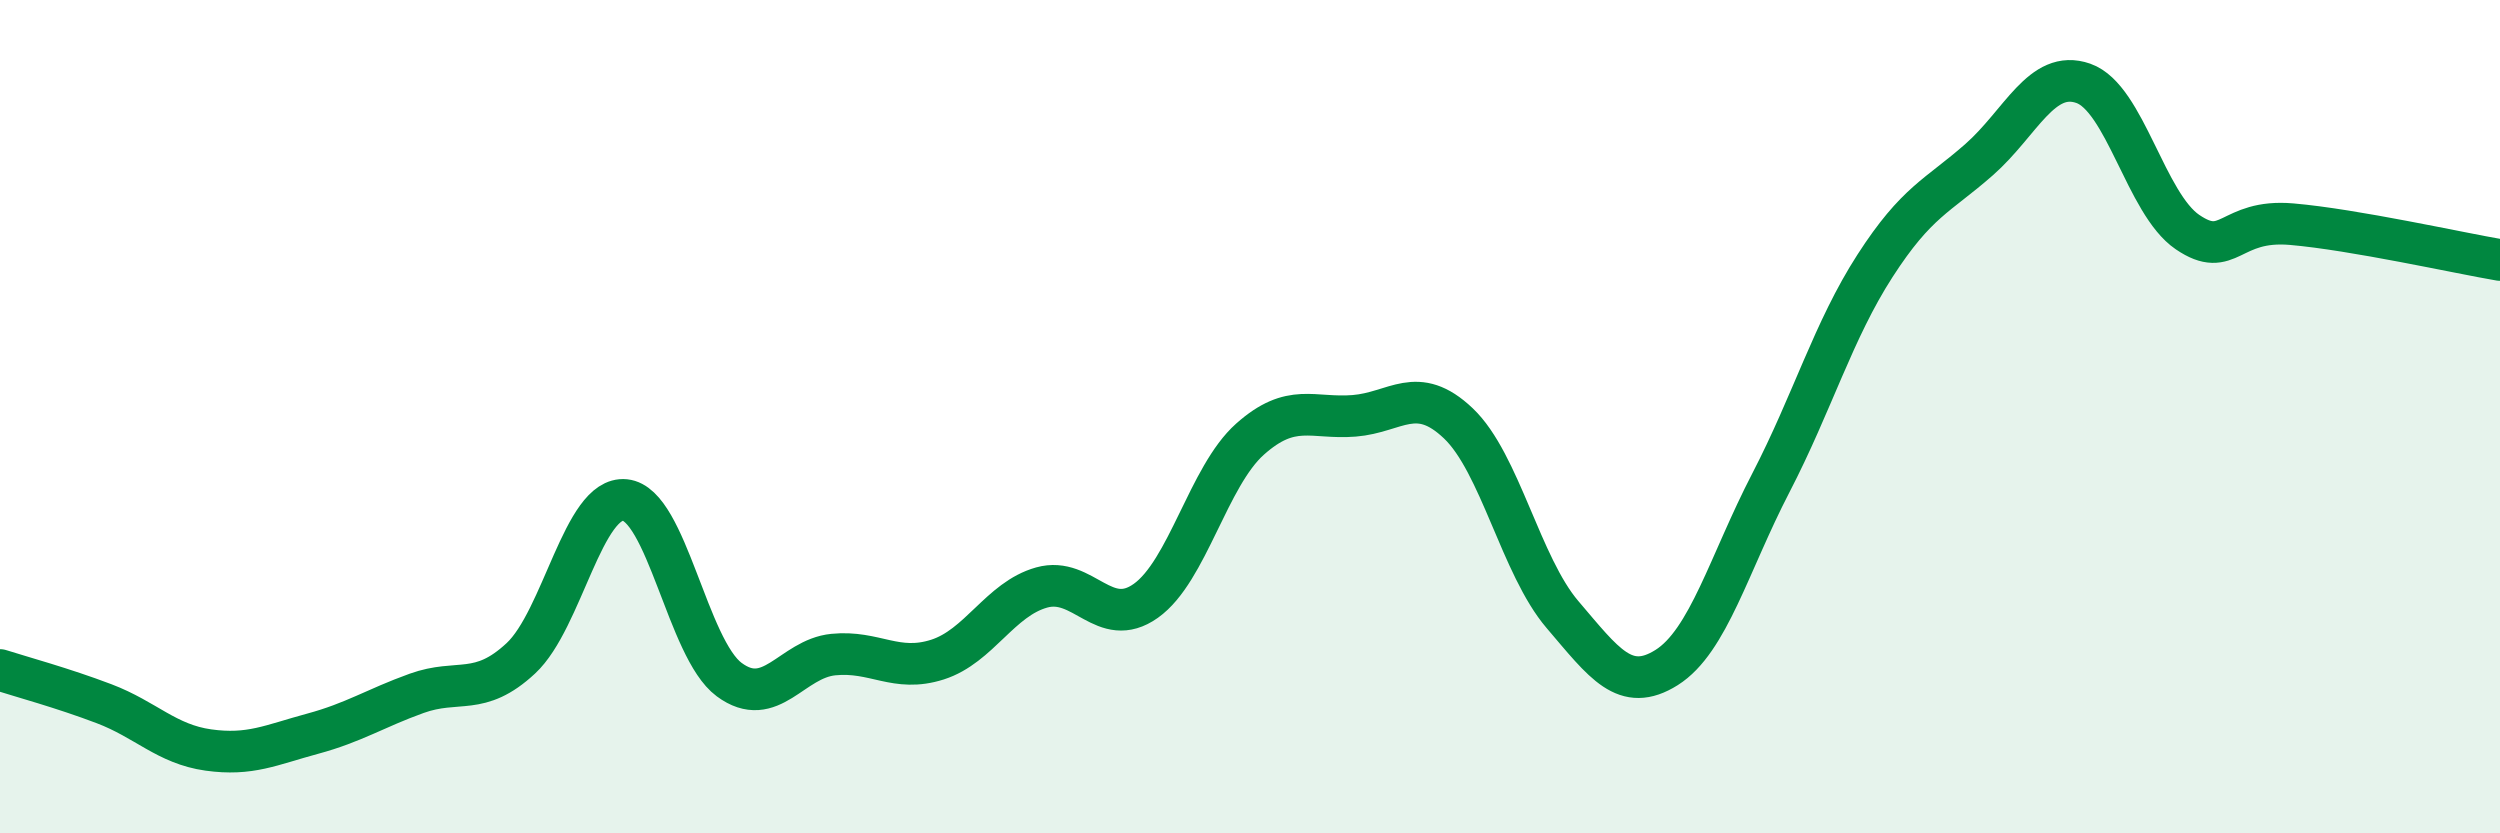 
    <svg width="60" height="20" viewBox="0 0 60 20" xmlns="http://www.w3.org/2000/svg">
      <path
        d="M 0,16.08 C 0.5,16.24 1.5,16.51 2.5,16.89 C 3.5,17.27 4,17.86 5,18 C 6,18.14 6.5,17.88 7.5,17.61 C 8.5,17.34 9,17 10,16.64 C 11,16.28 11.5,16.73 12.5,15.8 C 13.5,14.87 14,11.9 15,12 C 16,12.1 16.5,15.57 17.5,16.31 C 18.5,17.05 19,15.81 20,15.71 C 21,15.61 21.5,16.15 22.5,15.83 C 23.5,15.51 24,14.38 25,14.1 C 26,13.82 26.5,15.13 27.5,14.42 C 28.5,13.71 29,11.43 30,10.54 C 31,9.65 31.5,10.06 32.5,9.98 C 33.5,9.9 34,9.21 35,10.16 C 36,11.11 36.5,13.58 37.5,14.75 C 38.5,15.92 39,16.65 40,16.02 C 41,15.39 41.5,13.52 42.5,11.59 C 43.5,9.66 44,7.93 45,6.38 C 46,4.83 46.5,4.71 47.5,3.83 C 48.5,2.95 49,1.65 50,2 C 51,2.35 51.5,4.89 52.5,5.57 C 53.5,6.25 53.5,5.25 55,5.38 C 56.5,5.51 59,6.07 60,6.24L60 20L0 20Z"
        fill="#008740"
        opacity="0.1"
        stroke-linecap="round"
        stroke-linejoin="round"
      />
      <path
        d="M 0,16.08 C 0.5,16.24 1.5,16.51 2.5,16.89 C 3.5,17.27 4,17.86 5,18 C 6,18.14 6.5,17.88 7.5,17.61 C 8.5,17.34 9,17 10,16.64 C 11,16.28 11.5,16.73 12.5,15.8 C 13.5,14.87 14,11.9 15,12 C 16,12.1 16.5,15.57 17.5,16.31 C 18.5,17.05 19,15.81 20,15.71 C 21,15.61 21.5,16.15 22.5,15.83 C 23.5,15.51 24,14.38 25,14.1 C 26,13.82 26.5,15.13 27.5,14.42 C 28.5,13.71 29,11.43 30,10.54 C 31,9.65 31.5,10.06 32.5,9.98 C 33.5,9.9 34,9.21 35,10.16 C 36,11.11 36.5,13.58 37.5,14.75 C 38.5,15.92 39,16.65 40,16.02 C 41,15.39 41.5,13.52 42.5,11.59 C 43.5,9.66 44,7.93 45,6.38 C 46,4.83 46.5,4.71 47.5,3.83 C 48.5,2.95 49,1.65 50,2 C 51,2.35 51.5,4.89 52.5,5.57 C 53.5,6.25 53.5,5.25 55,5.38 C 56.5,5.51 59,6.07 60,6.24"
        stroke="#008740"
        stroke-width="1"
        fill="none"
        stroke-linecap="round"
        stroke-linejoin="round"
      />
    </svg>
  